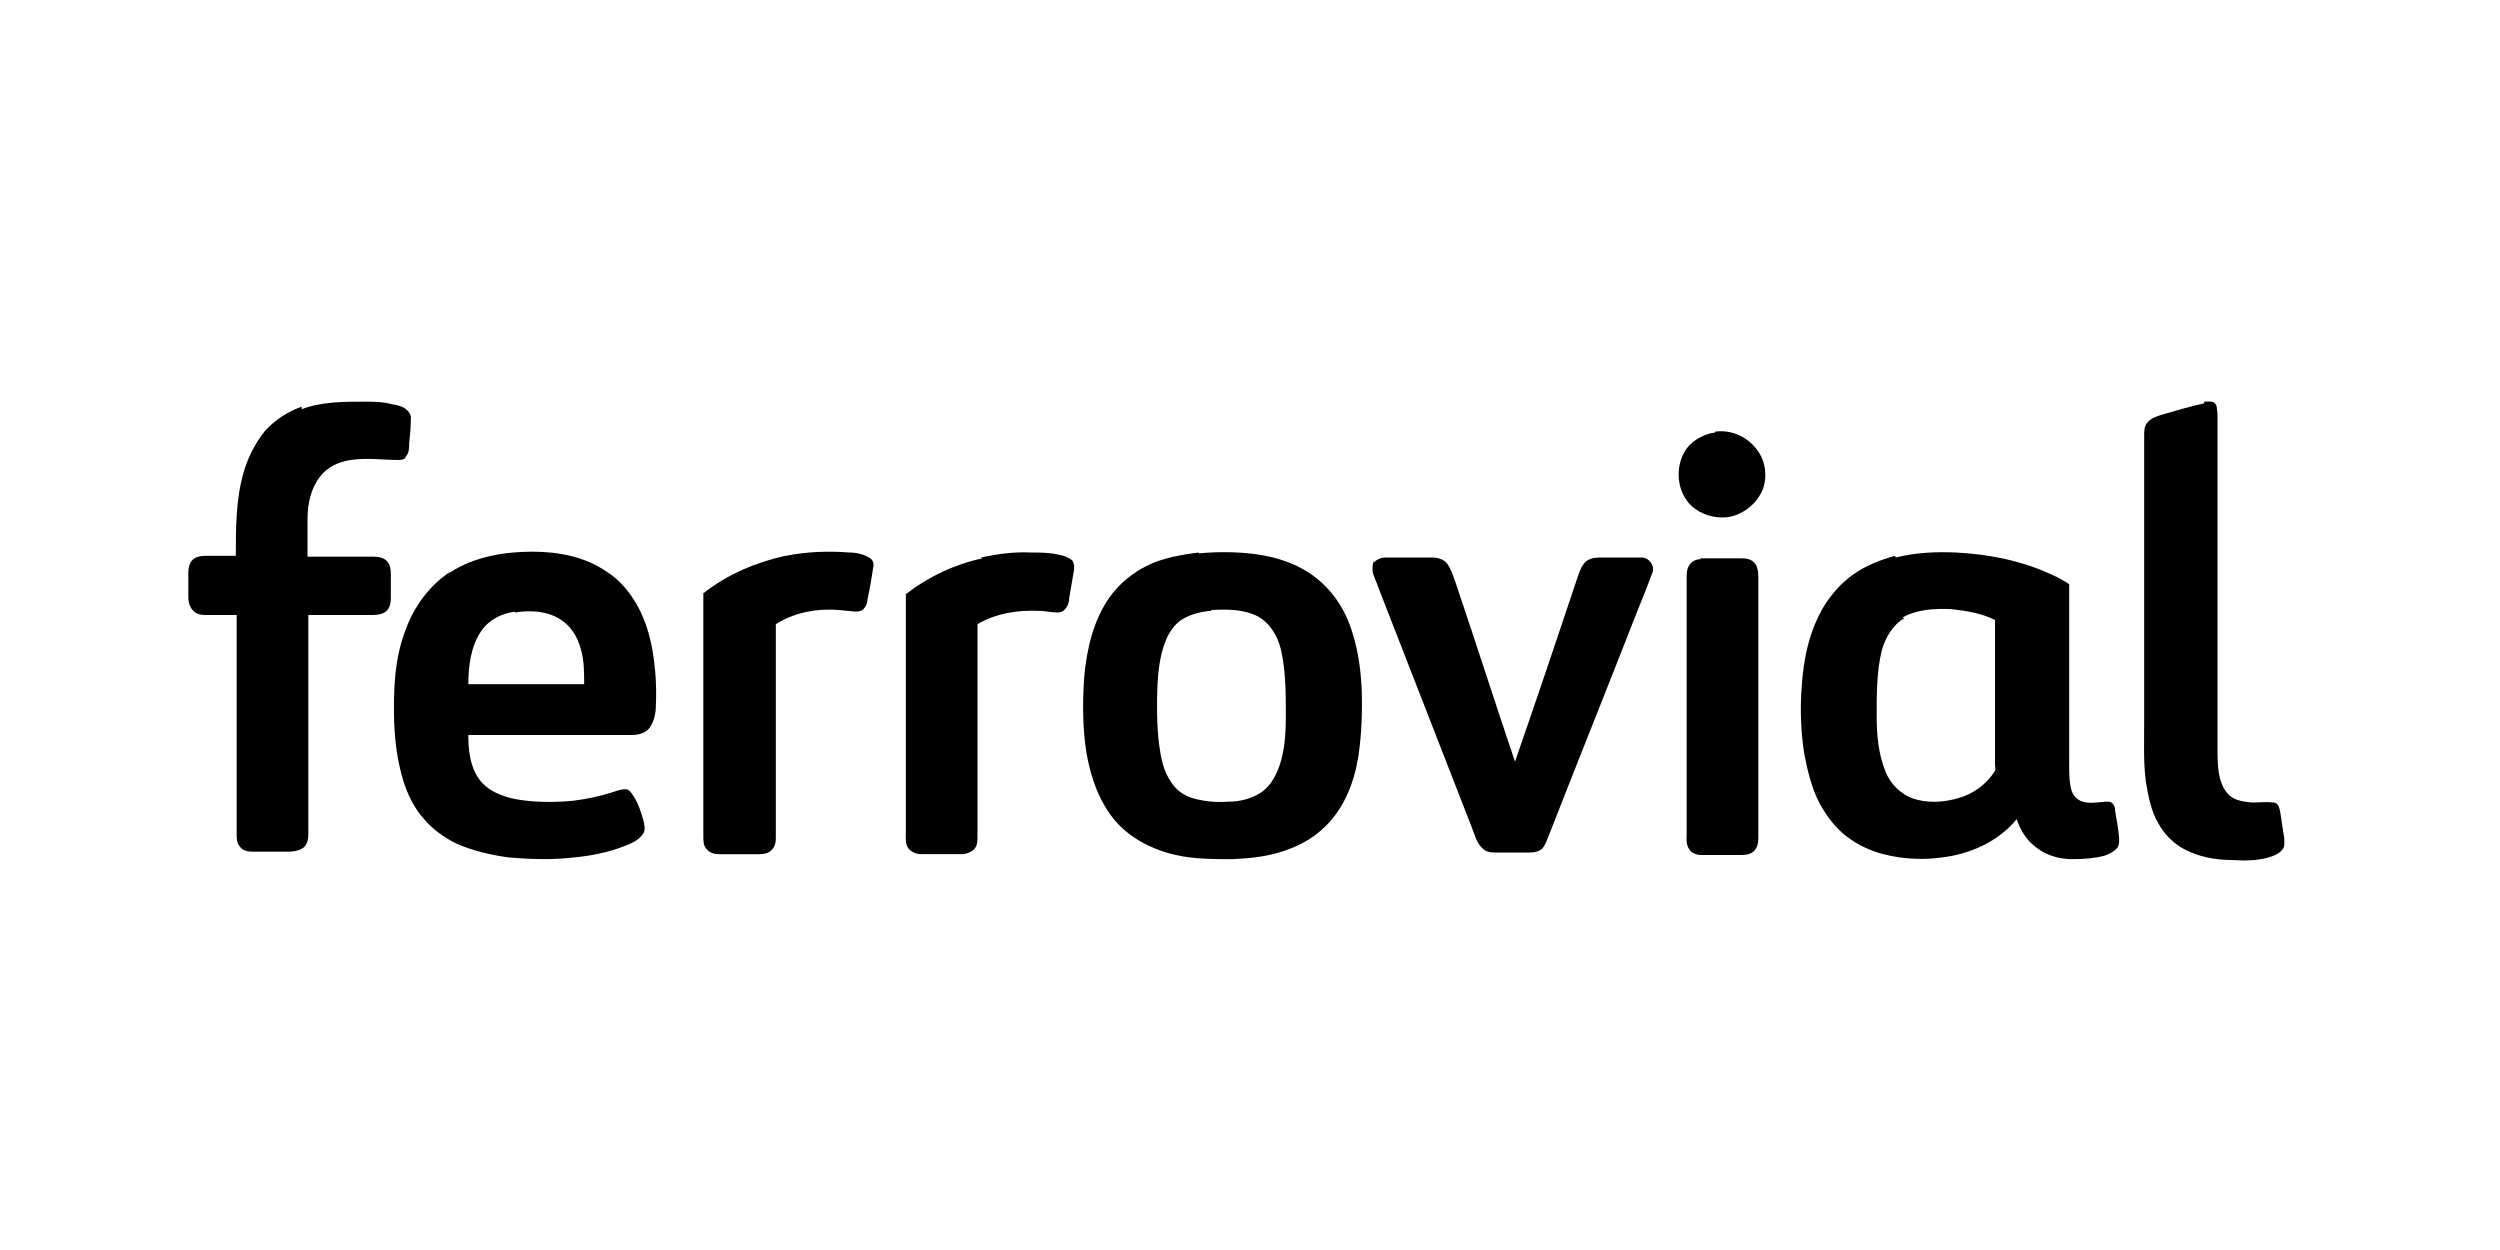 <?xml version="1.0" encoding="UTF-8"?>
<svg id="Layer_1" xmlns="http://www.w3.org/2000/svg" version="1.1" viewBox="0 0 300 150">
  <!-- Generator: Adobe Illustrator 29.1.0, SVG Export Plug-In . SVG Version: 2.1.0 Build 142)  -->
  <g id="color_ebb701ff">
    <path id="path6" d="M36.2,49.1c2.4-.9,5-.9,7.5-.9,1.1,0,2.2,0,3.3.3.6.1,1.1.2,1.6.5.4.3.8.8.7,1.3,0,1-.1,2-.2,2.9,0,.6,0,1.1-.4,1.6-.1.3-.5.4-.8.4-1.9,0-3.9-.3-5.8,0-1.4.2-2.8.8-3.7,2-1.1,1.4-1.5,3.3-1.5,5.1,0,1.5,0,3,0,4.5,2.6,0,5.2,0,7.9,0,.6,0,1.2.1,1.6.5.4.4.5,1,.5,1.5,0,1,0,2,0,3,0,.5-.1,1.1-.5,1.5-.4.4-1.1.5-1.7.5-2.6,0-5.2,0-7.7,0,0,8.8,0,17.6,0,26.4,0,.6-.2,1.3-.7,1.6-.5.3-1.1.4-1.6.4-1.5,0-2.9,0-4.4,0-.5,0-1.2-.1-1.5-.6-.4-.4-.4-1-.4-1.5,0-8.8,0-17.5,0-26.3-1.2,0-2.4,0-3.6,0-.5,0-1.1,0-1.6-.5-.4-.4-.6-1-.6-1.6,0-1,0-2,0-3,0-.5.1-1.1.5-1.5.4-.4,1-.5,1.5-.5,1.2,0,2.5,0,3.7,0,0-3.3,0-6.7.9-9.9.5-1.8,1.4-3.6,2.6-5.1,1.2-1.3,2.7-2.3,4.4-2.9Z"/>
    <path id="path8" d="M264.5,48.2c.4,0,1-.1,1.3.2.3.3.2.8.3,1.2,0,13.4,0,26.8,0,40.2,0,1.2,0,2.4.3,3.6.2.8.6,1.6,1.2,2.1.7.6,1.7.7,2.6.8.9,0,1.8-.1,2.6,0,.5,0,.7.5.8,1,.2,1.1.3,2.1.5,3.2,0,.4.1.9-.1,1.3-.4.6-1.1.9-1.8,1.1-1.4.4-2.9.4-4.4.3-2,0-4-.4-5.7-1.3-1.3-.7-2.4-1.8-3.1-3.1-.9-1.5-1.2-3.3-1.5-5-.3-2.4-.2-4.7-.2-7.1,0-11.5,0-22.9,0-34.4,0-.6,0-1.2.4-1.6.4-.5,1-.7,1.6-.9,1.7-.5,3.4-1,5.2-1.4h0Z"/>
    <path id="path10" d="M205.8,51.8c2-.3,4.1.7,5.2,2.4.9,1.3,1.1,3.1.5,4.6-.8,1.9-2.8,3.3-4.8,3.3-1.5,0-3.1-.6-4.1-1.8-1.4-1.7-1.5-4.2-.5-6,.7-1.3,2.2-2.2,3.7-2.4Z"/>
    <path id="path12" d="M54,68.7c2.9-1.9,6.5-2.5,9.9-2.5,3.1,0,6.3.6,8.9,2.4,1.6,1,2.8,2.5,3.7,4.1,1,1.8,1.6,3.9,1.9,6,.3,2,.4,4,.3,6,0,.9-.2,1.9-.8,2.7-.5.6-1.3.8-2.1.8-6.5,0-13,0-19.6,0,0,1.8.2,3.8,1.3,5.3,1,1.4,2.8,2.1,4.4,2.4,2.2.4,4.5.4,6.8.2,1.6-.2,3.1-.5,4.7-1,.6-.2,1.1-.4,1.7-.4.4,0,.7.5.9.8.6.9.9,1.9,1.2,2.9.1.5.3,1.1,0,1.6-.5.8-1.4,1.2-2.2,1.5-2,.8-4.1,1.2-6.2,1.4-2.6.3-5.2.2-7.7,0-2.2-.3-4.4-.8-6.4-1.7-1.4-.7-2.8-1.7-3.8-2.9-1.2-1.3-2-3-2.5-4.6-.7-2.3-1-4.6-1.1-7-.1-3.8,0-7.6,1.4-11.2,1-2.7,2.8-5.2,5.2-6.8M61.8,73.4c-1.6.2-3.2,1-4.1,2.4-1.2,1.8-1.5,4.1-1.5,6.3,4.6,0,9.3,0,13.9,0,0-1.4,0-2.9-.4-4.2-.4-1.5-1.2-2.8-2.5-3.6-1.6-1-3.6-1.1-5.4-.8Z"/>
    <path id="path14" d="M94.3,66.7c2.5-.5,5.1-.6,7.6-.4.8,0,1.7.2,2.4.6.4.2.6.7.5,1.1-.2,1.3-.4,2.6-.7,3.9,0,.5-.3,1.2-.8,1.4-.6.2-1.2,0-1.7,0-2.9-.4-6,0-8.5,1.6,0,8.5,0,17,0,25.5,0,.5,0,1.1-.5,1.6-.4.4-.9.5-1.5.5-1.6,0-3.2,0-4.8,0-.5,0-1.1-.1-1.5-.6-.4-.4-.4-1-.4-1.6,0-9.7,0-19.4,0-29.1,2.9-2.3,6.3-3.7,9.8-4.5h0Z"/>
    <path id="path16" d="M117.7,66.9c1.9-.4,3.9-.7,5.9-.6,1.2,0,2.4,0,3.6.3.5.1,1.1.3,1.5.7.2.3.2.6.2,1-.2,1.2-.4,2.4-.6,3.5,0,.5-.2,1-.5,1.3-.2.3-.6.4-.9.4-.8,0-1.5-.2-2.3-.2-2.5-.1-5.1.3-7.3,1.6,0,8.5,0,16.9,0,25.4,0,.6,0,1.2-.4,1.6-.4.4-1,.6-1.5.6-1.6,0-3.2,0-4.8,0-.6,0-1.2-.2-1.6-.7-.4-.6-.3-1.3-.3-2,0-9.5,0-19,0-28.5,2.7-2.1,5.9-3.6,9.2-4.3h0Z"/>
    <path id="path18" d="M143.9,66.4c2.2-.2,4.5-.2,6.8.1,2.1.3,4.2.9,6,2,1.2.7,2.3,1.7,3.2,2.8,1.2,1.5,2,3.2,2.5,5,.6,2,.9,4.2,1,6.3.1,2.7,0,5.5-.4,8.2-.5,3.1-1.7,6.2-4,8.4-1.4,1.4-3.1,2.3-4.9,2.9-2,.7-4.1.9-6.2,1-2.3,0-4.6,0-6.8-.5-1.8-.4-3.5-1.1-5-2.1-1.5-1-2.7-2.3-3.6-3.9-1.1-1.9-1.7-4-2.1-6.1-.5-3-.5-6.2-.3-9.2.3-3.4,1.1-6.9,3.1-9.7,1.6-2.2,4-3.8,6.5-4.5,1.3-.4,2.7-.6,4.1-.8M145.3,73.3c-1.2.1-2.4.4-3.4,1-1,.6-1.7,1.7-2.1,2.8-.6,1.6-.8,3.3-.9,5-.1,2.4-.1,4.9.2,7.3.2,1.5.5,3.1,1.4,4.4.6,1,1.6,1.7,2.7,2,1.4.4,2.8.5,4.2.4,1.5,0,3-.4,4.2-1.3,1-.8,1.6-2,2-3.2.6-1.9.7-3.9.7-5.8,0-2.7,0-5.4-.6-8-.4-1.6-1.3-3.1-2.7-3.9-1.7-.9-3.7-.9-5.6-.8h0Z"/>
    <path id="path20" d="M227.5,66.9c2.4-.6,4.8-.7,7.2-.6,4,.2,8,1,11.6,2.7.7.3,1.4.7,2,1.1,0,7.2,0,14.5,0,21.7,0,1,0,2.1.3,3.1.2.6.7,1.1,1.3,1.3,1,.3,2.1,0,3.1,0,.5,0,.8.5.8,1,.2,1.1.4,2.3.5,3.4,0,.4,0,.8-.2,1.1-.4.5-1,.8-1.6,1-1.2.3-2.5.4-3.8.4-1.7,0-3.3-.5-4.6-1.6-1-.8-1.7-2-2.1-3.2-2.2,2.7-5.6,4.2-9,4.6-2.2.3-4.4.2-6.6-.3-1.8-.4-3.5-1.2-4.9-2.3-1.3-1-2.3-2.4-3.1-3.8-1-1.9-1.5-4-1.9-6.1-.4-2.6-.5-5.3-.3-7.9.2-3.4.9-6.8,2.7-9.8.9-1.4,2-2.7,3.4-3.7,1.5-1.1,3.3-1.8,5.1-2.3M228.5,74.2c-1.4.8-2.3,2.4-2.7,3.9-.6,2.5-.6,5.2-.6,7.8,0,2.3.2,4.6,1.1,6.8.6,1.4,1.8,2.6,3.2,3.1,1.7.6,3.7.5,5.4,0,1.9-.5,3.5-1.7,4.5-3.3.1-.2,0-.5,0-.8,0-5.8,0-11.5,0-17.3-1.6-.8-3.4-1.1-5.2-1.3-2-.1-4.1,0-5.9,1Z"/>
    <path id="path22" d="M164.9,67.5c.3-.4.9-.6,1.4-.6,1.8,0,3.7,0,5.5,0,.7,0,1.5.2,1.9.8.5.7.7,1.5,1,2.3,2.4,7.1,4.7,14.3,7.1,21.4,2.6-7.5,5.1-14.9,7.6-22.4.2-.6.5-1.3,1-1.7.6-.4,1.3-.4,1.9-.4,1.6,0,3.1,0,4.7,0,.9,0,1.6,1,1.3,1.8-.7,1.9-1.5,3.8-2.2,5.6-3.4,8.7-6.9,17.4-10.3,26.1-.2.5-.4,1.1-.8,1.5-.4.3-.9.4-1.4.4-1.4,0-2.8,0-4.2,0-.6,0-1.2-.1-1.6-.6-.6-.6-.8-1.4-1.1-2.2-3.8-9.7-7.5-19.3-11.3-29-.2-.7-.6-1.3-.7-2,0-.4,0-.9.2-1.2h0Z"/>
    <path id="path24" d="M204,67c1.6,0,3.2,0,4.8,0,.6,0,1.2,0,1.7.5.4.4.5,1.1.5,1.7,0,10.4,0,20.8,0,31.3,0,.6-.1,1.3-.6,1.7-.5.4-1.1.4-1.7.4-1.5,0-3,0-4.5,0-.6,0-1.2-.2-1.5-.7-.4-.6-.3-1.2-.3-1.9,0-10.2,0-20.4,0-30.6,0-.6,0-1.2.4-1.7.3-.4.8-.6,1.3-.6h0Z"/>
  </g>
</svg>